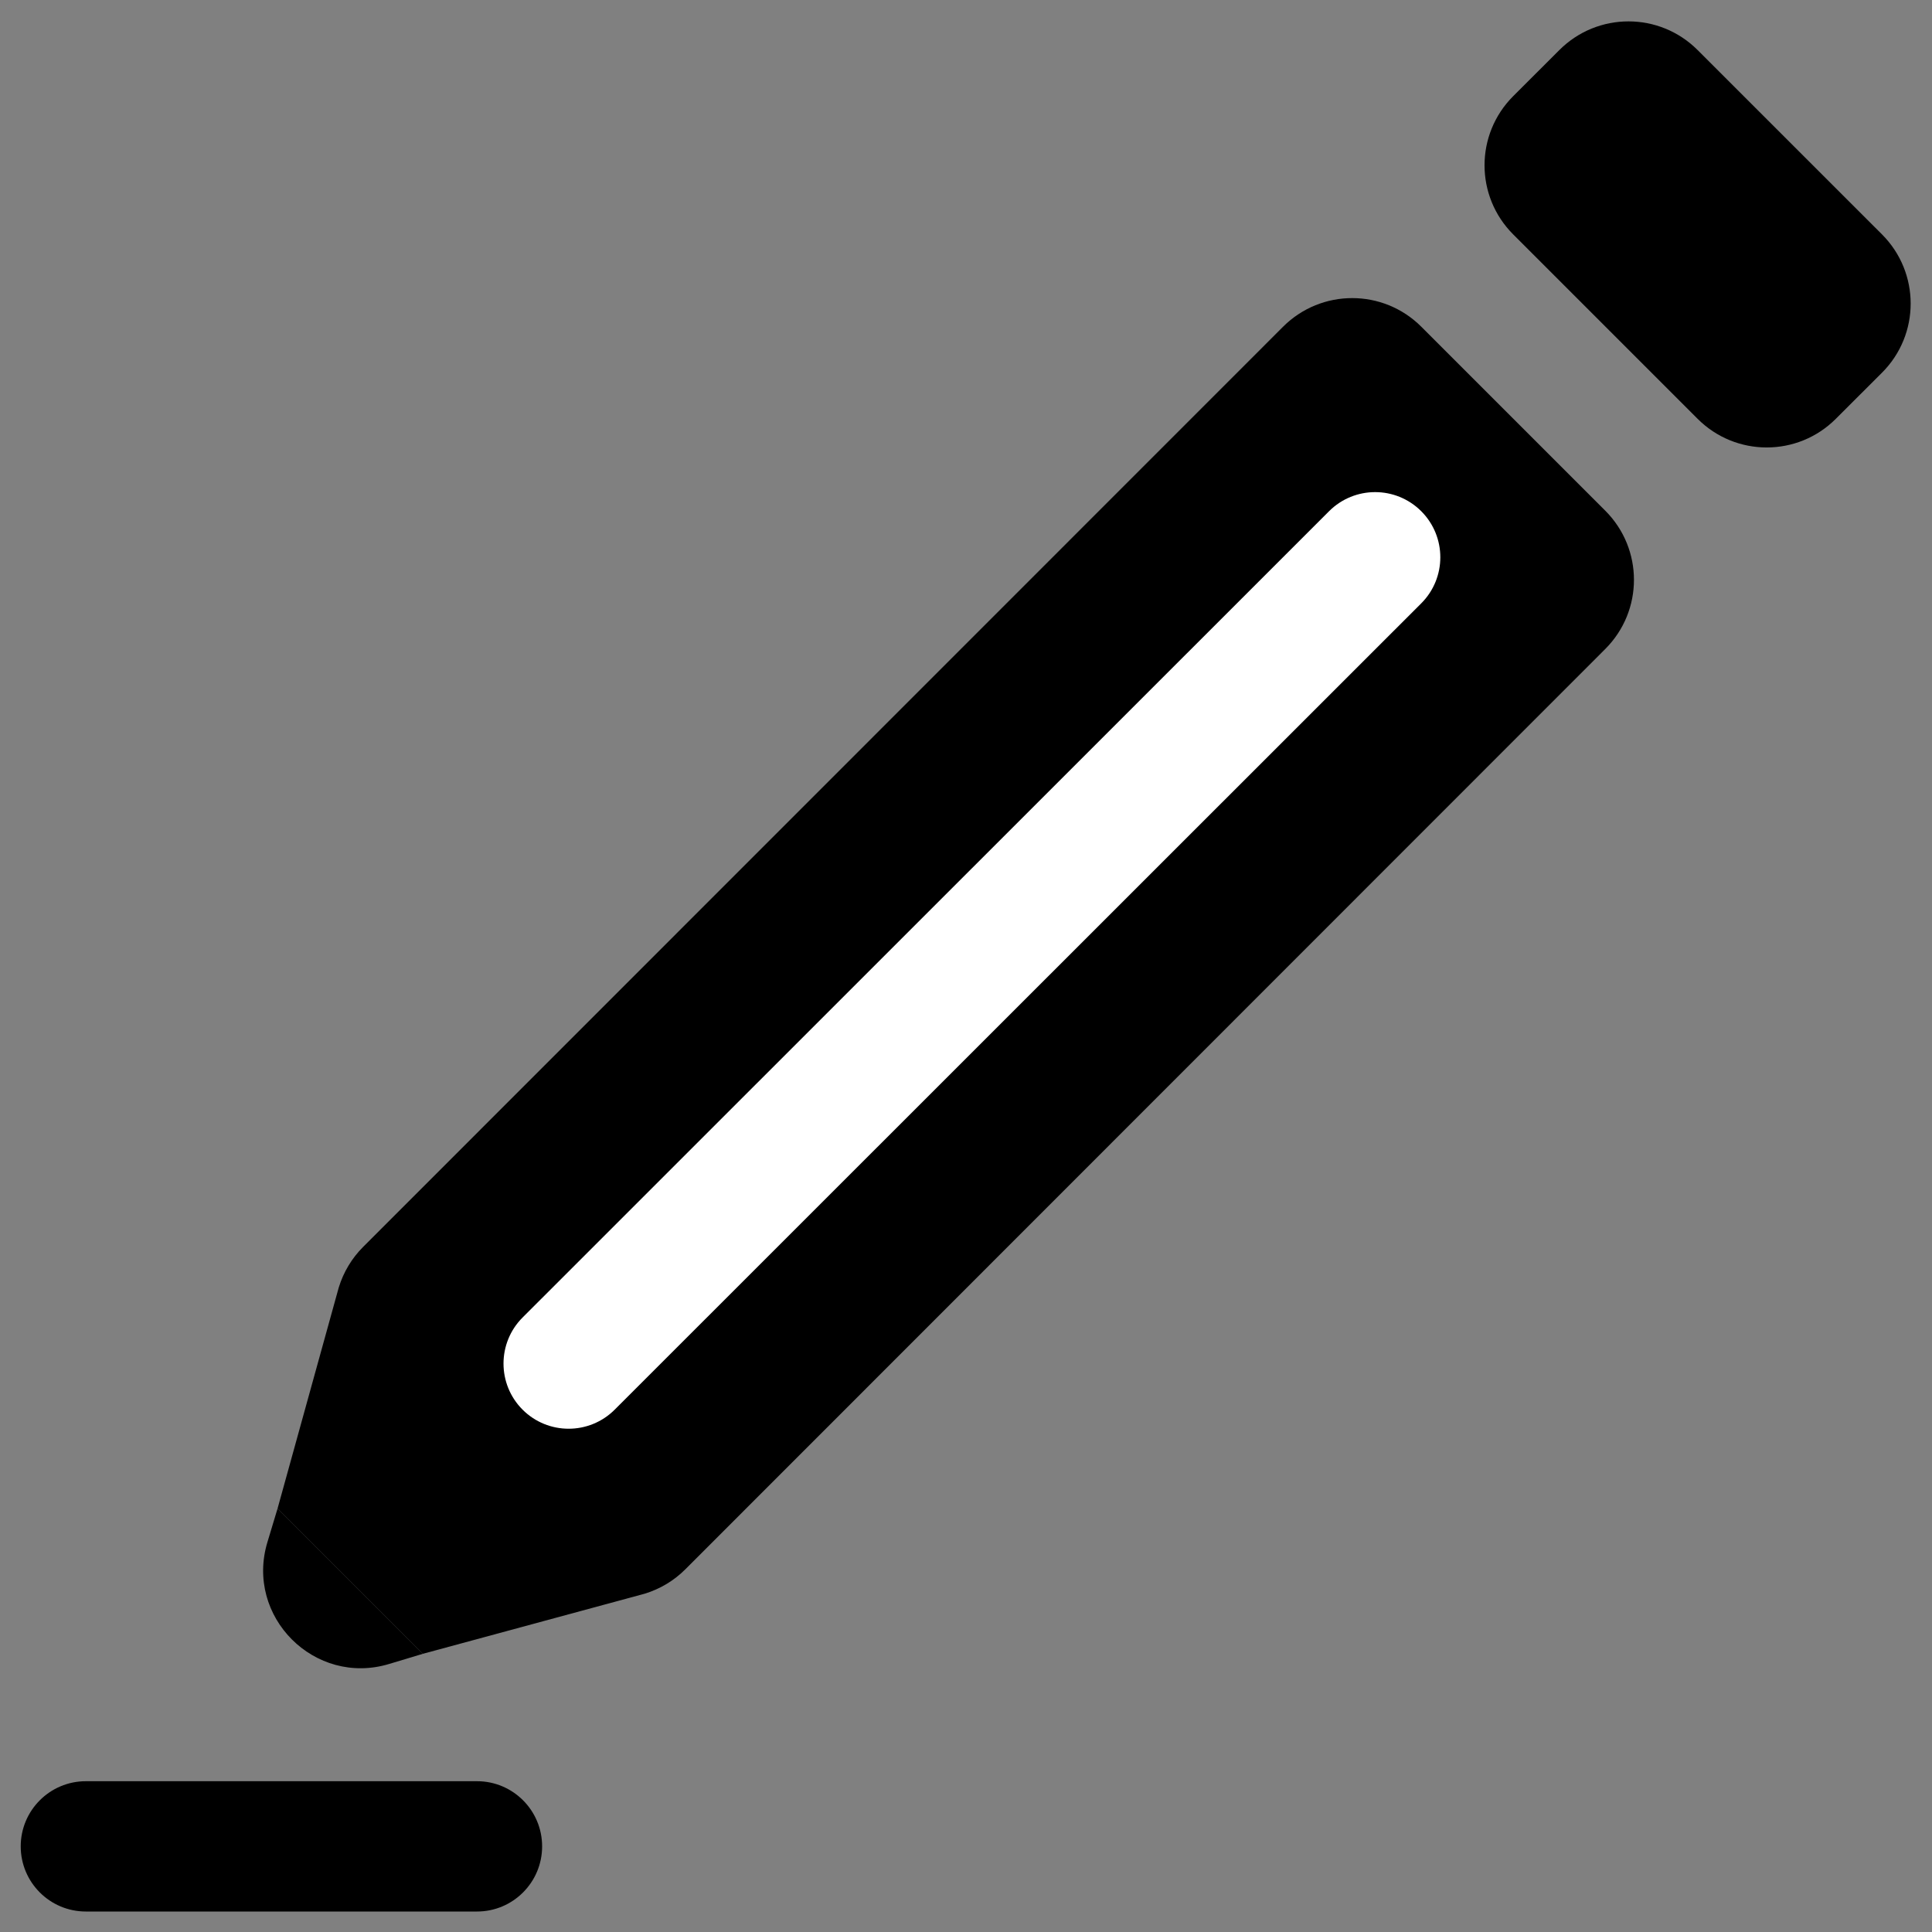 <svg width="40" height="40" viewBox="0 0 40 40" fill="none" xmlns="http://www.w3.org/2000/svg">
<rect x="0" y="0" width="40" height="40" fill="#808080" stroke="none"/>
<path fill-rule="evenodd" clip-rule="evenodd" d="M0.429 38.227C0.429 37.482 1.033 36.878 1.778 36.878H9.876C10.62 36.878 11.224 37.482 11.224 38.227C11.224 38.972 10.62 39.576 9.876 39.576H1.778C1.033 39.576 0.429 38.972 0.429 38.227Z" fill="black"/>
<path d="M35.147 1.036L38.965 4.853C39.756 5.645 39.756 6.925 38.965 7.716L38.009 8.671C37.218 9.462 35.938 9.462 35.147 8.671L31.329 4.853C30.538 4.062 30.538 2.782 31.329 1.991L32.285 1.036C33.076 0.245 34.356 0.245 35.147 1.036Z" fill="black"/>
<path d="M29.427 6.765L33.236 10.574C34.027 11.365 34.027 12.645 33.236 13.436L14.191 32.489C13.956 32.725 13.667 32.898 13.347 32.996L8.756 34.24L5.747 31.231L7.013 26.658C7.111 26.338 7.284 26.049 7.52 25.814L26.564 6.765C27.356 5.974 28.636 5.974 29.427 6.765Z" fill="black"/>
<path d="M5.747 31.231L8.756 34.24L8.062 34.449C6.516 34.92 5.067 33.471 5.538 31.924L5.747 31.231Z" fill="black"/>
<path fill-rule="evenodd" clip-rule="evenodd" d="M29.425 10.584C29.952 11.111 29.952 11.965 29.425 12.492L12.727 29.185C12.2 29.712 11.346 29.712 10.819 29.185C10.293 28.658 10.293 27.804 10.82 27.277L27.517 10.584C28.044 10.057 28.898 10.057 29.425 10.584Z" fill="white"/>
</svg>
